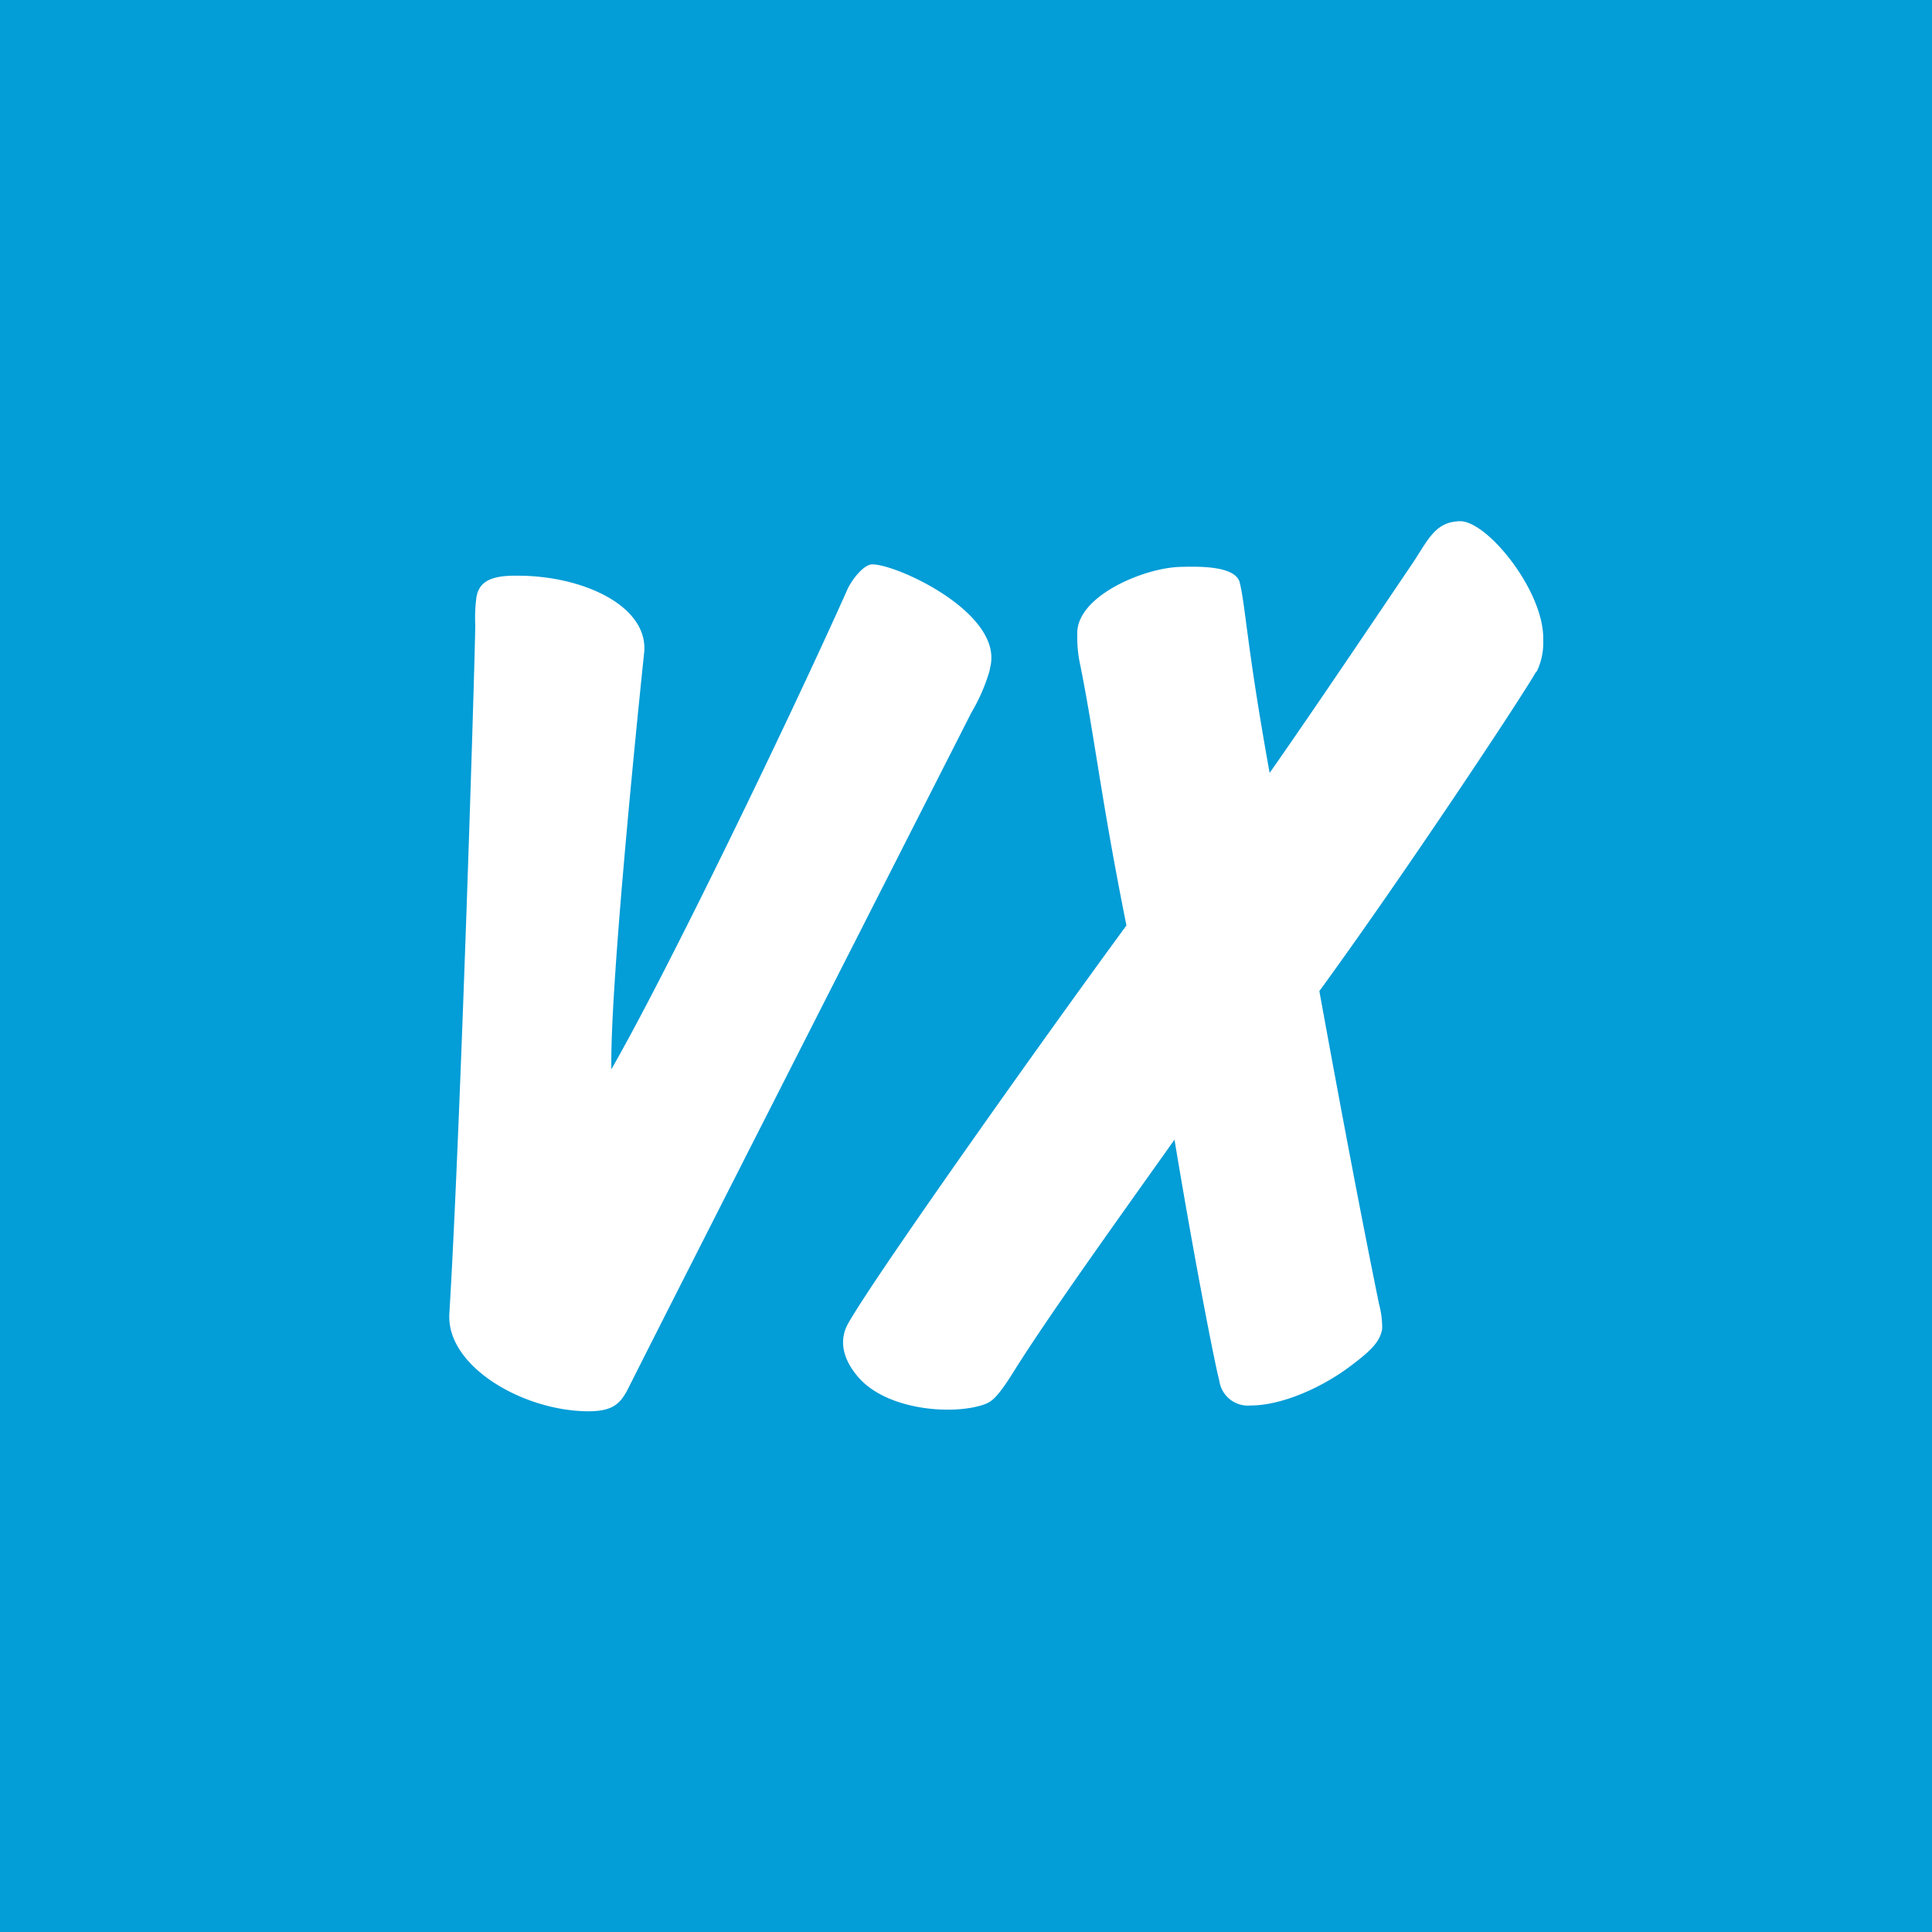 <svg xmlns="http://www.w3.org/2000/svg" viewBox="0 0 276.19 276.21"><defs><style>.cls-1{fill:#039dd7;}.cls-2{fill:#fff;}</style></defs><title>Middel 1</title><g id="Laag_2" data-name="Laag 2"><g id="Laag_1-2" data-name="Laag 1"><rect class="cls-1" width="276.19" height="276.21"/><path class="cls-2" d="M141.45,95.94a26.19,26.19,0,0,1-2.58,5.92c-16.23,31.93-43.5,85.54-49.11,96.71-1.09,2.13-2.21,3.2-5.74,3.18-9.29-.06-20.28-6.46-19.78-14,1.61-26.51,3.67-93.6,3.7-98.4a22.33,22.33,0,0,1,.18-4.05c.41-2.16,2.07-3.07,5.94-3,9.37,0,18.9,4.43,18,11.24-.63,6-4.9,47.32-4.66,59.31,7.82-13.58,25.36-49.81,33.72-68.54.6-1.37,2.33-3.63,3.58-3.63,3.58,0,18.46,6.89,16.91,14.46Z"/><path class="cls-2" d="M219.61,96c-2,3.58-19.25,29.58-31,45.68,3.3,18.15,6.23,33.47,8.53,44.74a12.88,12.88,0,0,1,.45,3.55c-.27,1.66-1.36,2.93-4.25,5.1-4.25,3.29-10.12,5.85-14.52,5.85a4.14,4.14,0,0,1-4.52-3.57c-.6-2.19-3.51-17-6.4-34.43-7,9.87-17.79,24.86-22.85,32.94-2.4,3.86-3.21,4.49-4.32,4.9-4.39,1.57-13.85.9-18-3.85-3.7-4.25-1.71-7.31-1.35-7.95,4.17-7.22,28.1-40.93,39.65-56.66-3.7-18.42-4.6-27.51-6.76-38a19.47,19.47,0,0,1-.27-3.59c-.23-5.46,9.52-9.55,14.75-9.67,2.43-.06,8-.23,8.5,2.34.81,3.36,1,9.1,4.25,27.11,6.33-9,18.84-27.63,20.2-29.62,2.38-3.48,3.32-6.28,7-6.36,3.92-.07,12.13,10.09,11.91,17a9.42,9.42,0,0,1-.93,4.5"/></g></g></svg>